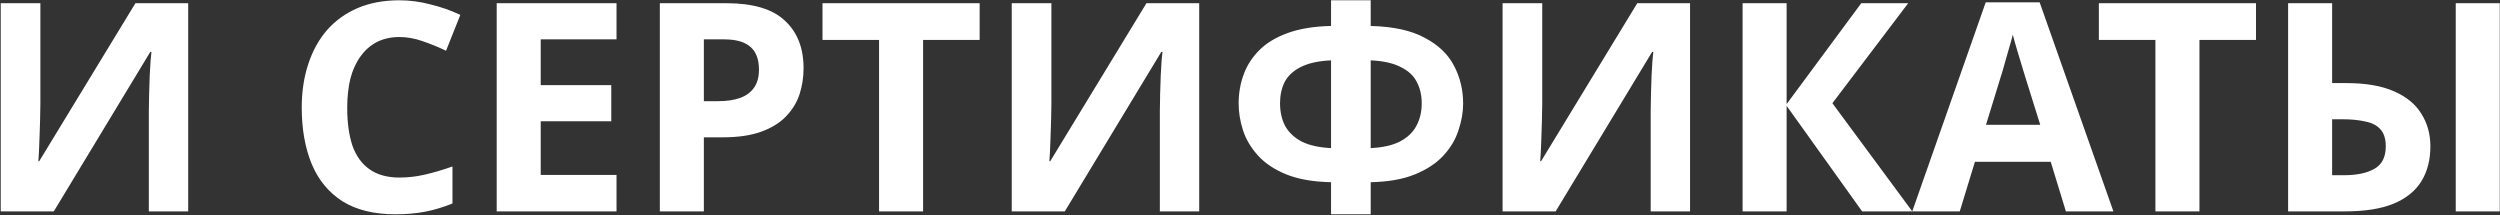 <?xml version="1.0" encoding="UTF-8"?> <svg xmlns="http://www.w3.org/2000/svg" width="686" height="59" viewBox="0 0 686 59" fill="none"><rect x="0" y="0" width="686" height="59" fill="#333333" stroke="none"/> <path d="M0.2 0.88H11.08V28.48C11.08 29.813 11.053 31.307 11 32.96C10.947 34.613 10.893 36.24 10.84 37.84C10.787 39.387 10.733 40.747 10.68 41.92C10.627 43.04 10.573 43.813 10.52 44.24H10.76L37.16 0.88H51.64V58H40.84V30.56C40.84 29.12 40.867 27.547 40.92 25.84C40.973 24.08 41.027 22.4 41.08 20.8C41.187 19.2 41.267 17.813 41.32 16.64C41.427 15.413 41.507 14.613 41.56 14.24H41.24L14.76 58H0.2V0.88ZM109.596 10.16C107.303 10.16 105.25 10.613 103.436 11.52C101.676 12.427 100.183 13.733 98.956 15.44C97.73 17.093 96.796 19.12 96.156 21.52C95.57 23.92 95.276 26.613 95.276 29.6C95.276 33.653 95.756 37.12 96.716 40C97.73 42.827 99.303 44.987 101.436 46.48C103.57 47.973 106.29 48.72 109.596 48.72C111.943 48.72 114.263 48.453 116.556 47.92C118.903 47.387 121.436 46.64 124.156 45.68V55.84C121.65 56.853 119.17 57.6 116.716 58.08C114.263 58.56 111.516 58.8 108.476 58.8C102.61 58.8 97.756 57.6 93.916 55.2C90.13 52.747 87.33 49.333 85.516 44.96C83.703 40.533 82.796 35.387 82.796 29.52C82.796 25.2 83.383 21.253 84.556 17.68C85.73 14.053 87.436 10.933 89.676 8.32C91.97 5.707 94.77 3.68 98.076 2.24C101.436 0.8 105.276 0.08 109.596 0.08C112.423 0.08 115.25 0.453 118.076 1.2C120.956 1.893 123.703 2.853 126.316 4.08L122.396 13.92C120.263 12.907 118.103 12.027 115.916 11.28C113.783 10.533 111.676 10.16 109.596 10.16ZM169.174 58H136.294V0.88H169.174V10.8H148.374V23.36H167.734V33.28H148.374V48H169.174V58ZM199.299 0.88C206.659 0.88 212.019 2.48 215.379 5.68C218.793 8.827 220.499 13.173 220.499 18.72C220.499 21.227 220.126 23.627 219.379 25.92C218.633 28.16 217.379 30.187 215.619 32C213.913 33.76 211.646 35.147 208.819 36.16C205.993 37.173 202.499 37.68 198.339 37.68H193.139V58H181.059V0.88H199.299ZM198.659 10.8H193.139V27.76H197.139C199.433 27.76 201.406 27.467 203.059 26.88C204.713 26.293 205.993 25.36 206.899 24.08C207.806 22.8 208.259 21.147 208.259 19.12C208.259 16.293 207.486 14.213 205.939 12.88C204.393 11.493 201.966 10.8 198.659 10.8ZM253.294 58H241.214V10.96H225.694V0.88H268.814V10.96H253.294V58ZM277.622 0.88H288.502V28.48C288.502 29.813 288.475 31.307 288.422 32.96C288.369 34.613 288.315 36.24 288.262 37.84C288.209 39.387 288.155 40.747 288.102 41.92C288.049 43.04 287.995 43.813 287.942 44.24H288.182L314.582 0.88H329.062V58H318.262V30.56C318.262 29.12 318.289 27.547 318.342 25.84C318.395 24.08 318.449 22.4 318.502 20.8C318.609 19.2 318.689 17.813 318.742 16.64C318.849 15.413 318.929 14.613 318.982 14.24H318.662L292.182 58H277.622V0.88ZM376.121 0.08V7.12C382.361 7.28 387.321 8.373 391.001 10.4C394.735 12.373 397.401 14.933 399.001 18.08C400.655 21.227 401.481 24.667 401.481 28.4C401.481 30.8 401.055 33.253 400.201 35.76C399.401 38.267 398.015 40.587 396.041 42.72C394.121 44.8 391.535 46.507 388.281 47.84C385.028 49.173 380.975 49.893 376.121 50V58.8H365.241V50C360.335 49.893 356.228 49.173 352.921 47.84C349.668 46.507 347.081 44.773 345.161 42.64C343.241 40.507 341.881 38.213 341.081 35.76C340.281 33.253 339.881 30.8 339.881 28.4C339.881 25.627 340.335 22.987 341.241 20.48C342.148 17.973 343.588 15.733 345.561 13.76C347.535 11.787 350.148 10.213 353.401 9.04C356.655 7.867 360.601 7.227 365.241 7.12V0.08H376.121ZM365.241 16.56C361.775 16.72 359.001 17.333 356.921 18.4C354.895 19.413 353.428 20.773 352.521 22.48C351.668 24.187 351.241 26.133 351.241 28.32C351.241 30.72 351.721 32.827 352.681 34.64C353.695 36.4 355.215 37.813 357.241 38.88C359.321 39.893 361.988 40.48 365.241 40.64V16.56ZM376.121 40.64C379.375 40.48 382.015 39.893 384.041 38.88C386.121 37.813 387.641 36.4 388.601 34.64C389.615 32.827 390.121 30.72 390.121 28.32C390.121 26.133 389.668 24.187 388.761 22.48C387.908 20.773 386.441 19.413 384.361 18.4C382.335 17.333 379.588 16.72 376.121 16.56V40.64ZM412.309 0.88H423.189V28.48C423.189 29.813 423.163 31.307 423.109 32.96C423.056 34.613 423.003 36.24 422.949 37.84C422.896 39.387 422.843 40.747 422.789 41.92C422.736 43.04 422.683 43.813 422.629 44.24H422.869L449.269 0.88H463.749V58H452.949V30.56C452.949 29.12 452.976 27.547 453.029 25.84C453.083 24.08 453.136 22.4 453.189 20.8C453.296 19.2 453.376 17.813 453.429 16.64C453.536 15.413 453.616 14.613 453.669 14.24H453.349L426.869 58H412.309V0.88ZM524.729 58H510.969L490.249 29.04V58H478.169V0.88H490.249V28.56L510.729 0.88H523.609L502.809 28.32L524.729 58ZM566.879 58L562.719 44.4H541.919L537.759 58H524.719L544.879 0.64H559.679L579.919 58H566.879ZM555.679 20.96C555.412 20.053 555.065 18.907 554.639 17.52C554.212 16.133 553.785 14.72 553.359 13.28C552.932 11.84 552.585 10.587 552.319 9.52C552.052 10.587 551.679 11.92 551.199 13.52C550.772 15.067 550.345 16.56 549.919 18C549.545 19.387 549.252 20.373 549.039 20.96L544.959 34.24H559.839L555.679 20.96ZM603.528 58H591.448V10.96H575.928V0.88H619.048V10.96H603.528V58ZM627.856 58V0.88H639.936V22.8H643.856C649.136 22.8 653.483 23.547 656.896 25.04C660.31 26.533 662.816 28.587 664.416 31.2C666.07 33.813 666.896 36.8 666.896 40.16C666.896 43.893 666.07 47.093 664.416 49.76C662.763 52.427 660.203 54.48 656.736 55.92C653.323 57.307 648.896 58 643.456 58H627.856ZM643.136 48.08C646.71 48.08 649.51 47.493 651.536 46.32C653.616 45.147 654.656 43.093 654.656 40.16C654.656 38.133 654.176 36.587 653.216 35.52C652.31 34.453 650.95 33.733 649.136 33.36C647.323 32.933 645.136 32.72 642.576 32.72H639.936V48.08H643.136ZM673.856 58V0.88H685.936V58H673.856Z" fill="url(#paint0_linear_543_291)"></path> <defs> <linearGradient id="paint0_linear_543_291" x1="222.712" y1="70" x2="593.738" y2="70" gradientUnits="userSpaceOnUse"> <stop stop-color="white"></stop> <stop offset="0.479" stop-color="white"></stop> <stop offset="1" stop-color="white"></stop> </linearGradient> </defs> </svg> 